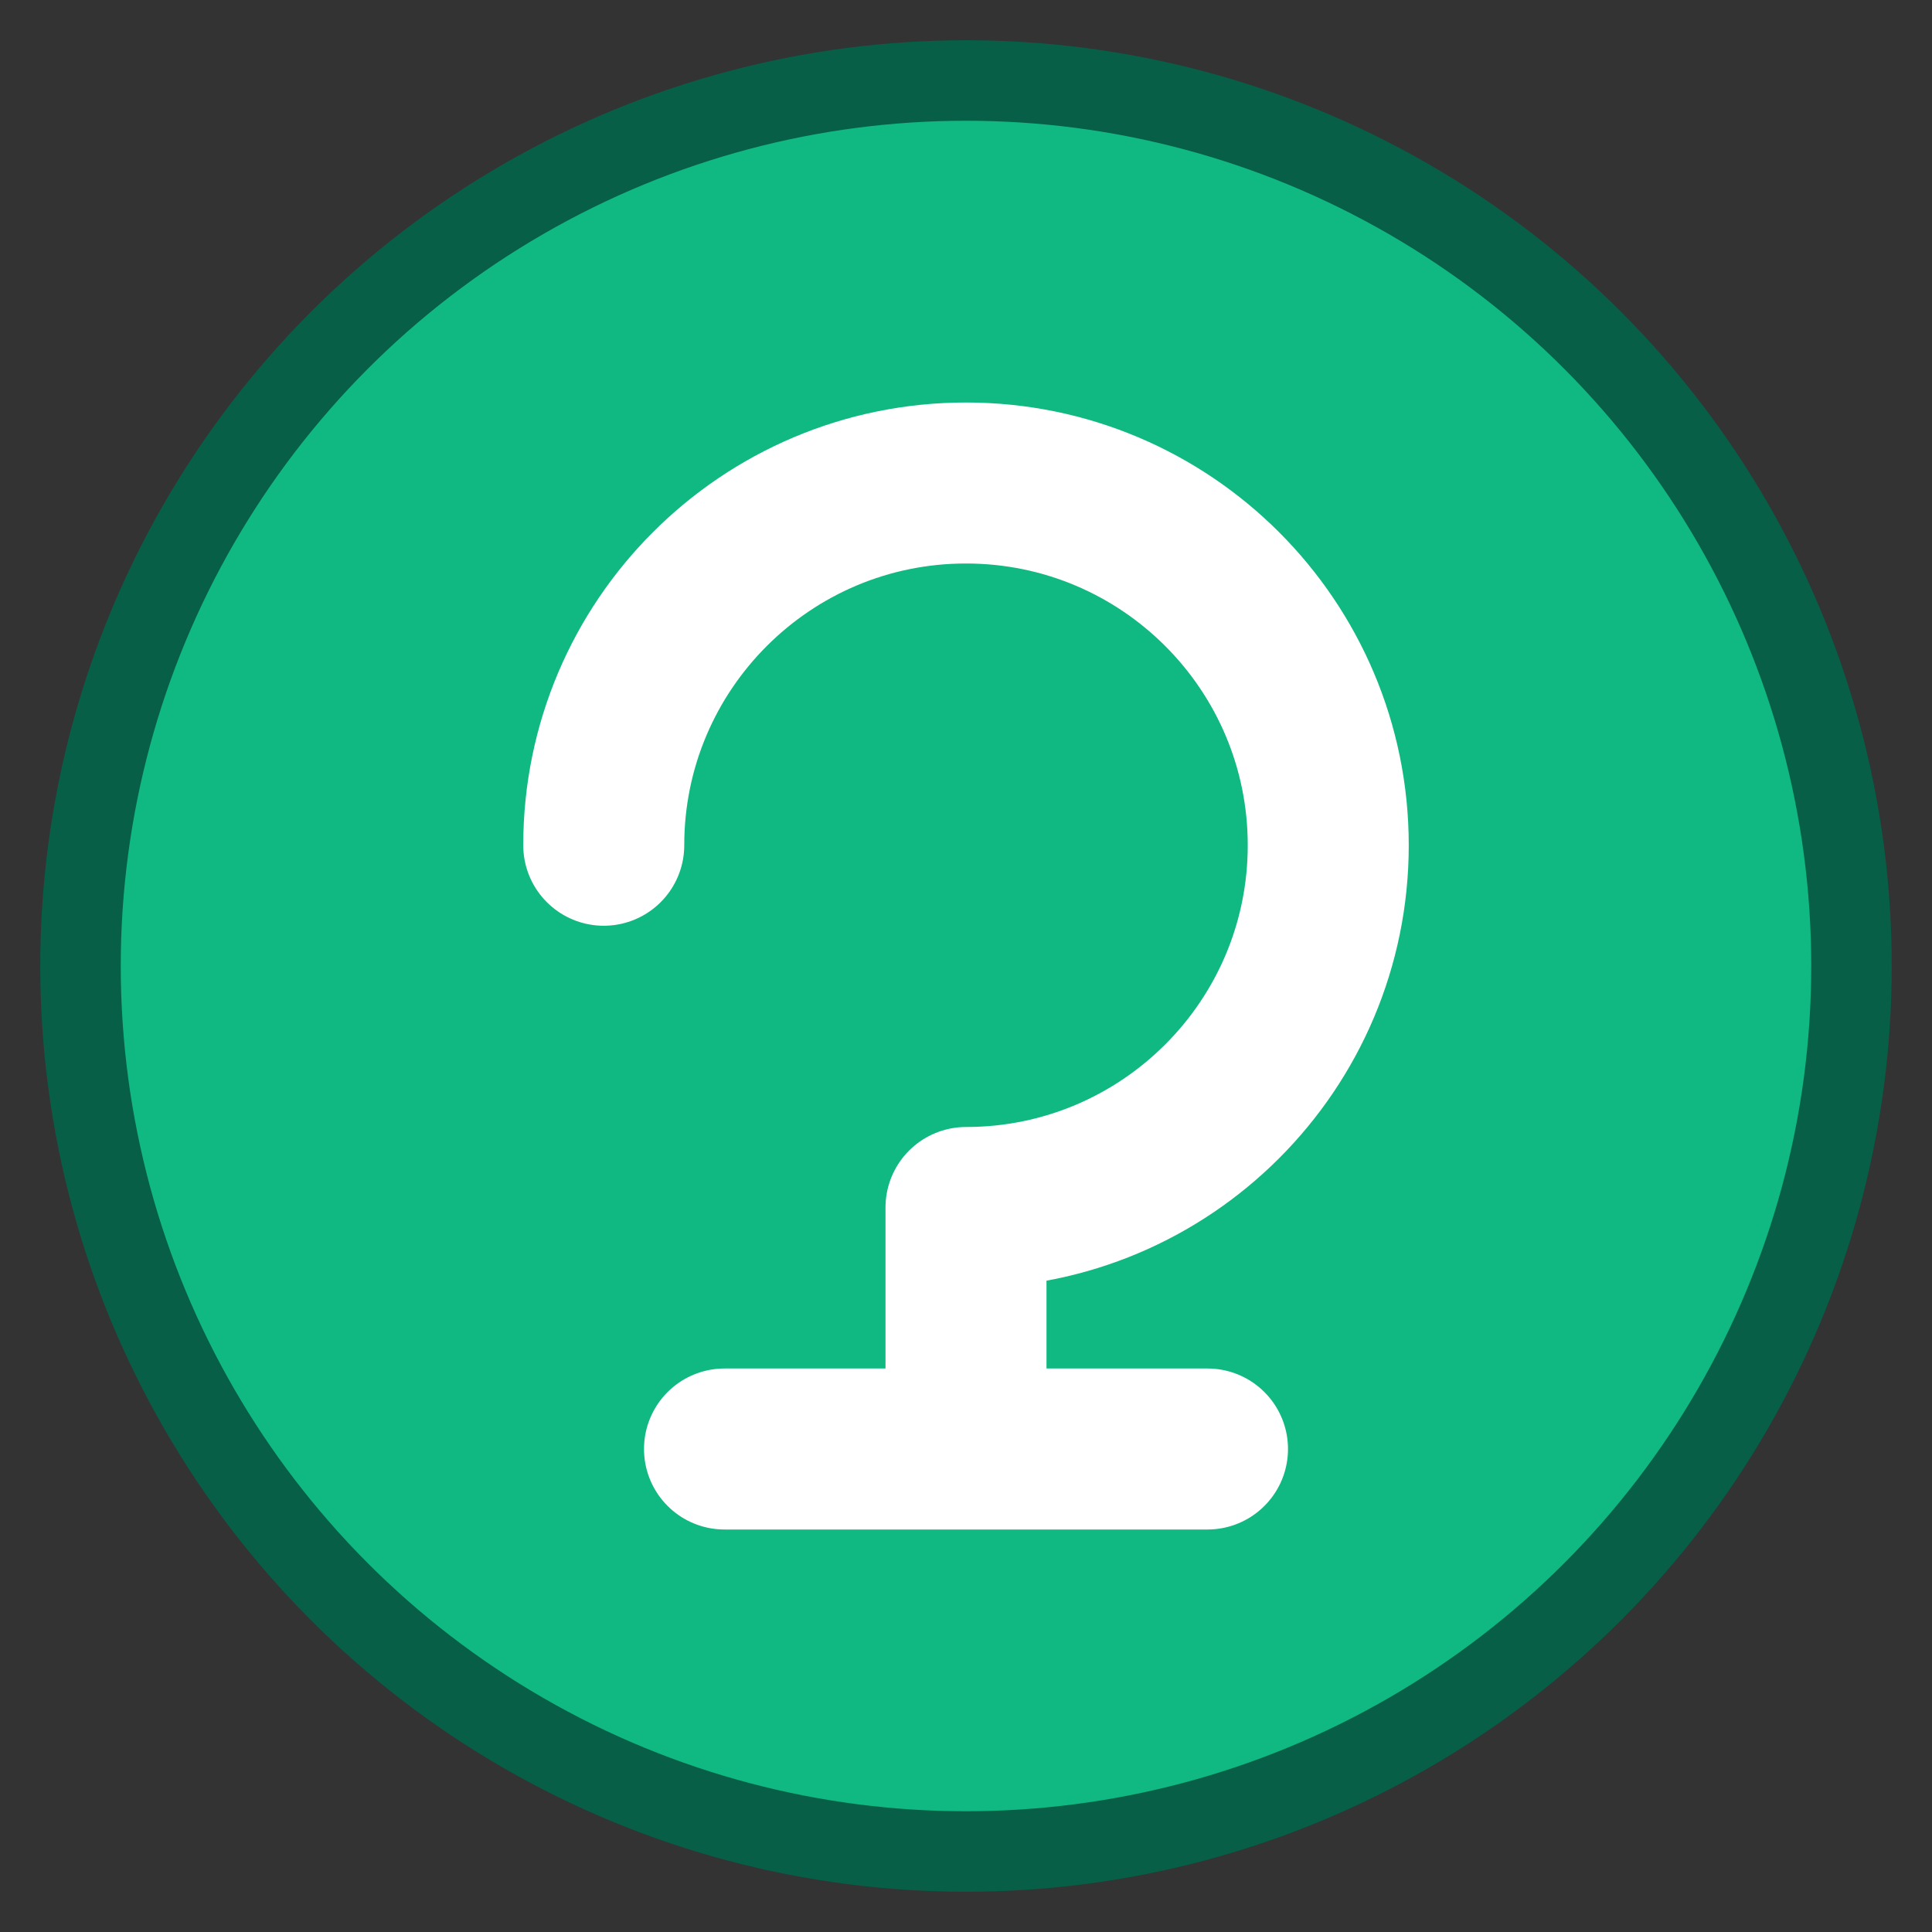 
<svg xmlns="http://www.w3.org/2000/svg" viewBox="0 0 24 24" fill="none">
  <rect x="0" y="0" width="24" height="24" fill="#333333" stroke="none"/>
  <circle cx="12" cy="12" r="11" fill="#10b981" stroke="#065f46" stroke-width="1" />
  <path d="M7.5 10.5C7.5 8.015 9.515 6 12 6C14.485 6 16.5 8.015 16.5 10.5C16.5 12.985 14.485 15 12 15V18M12 18H9M12 18H15" stroke="white" stroke-width="2" stroke-linecap="round" stroke-linejoin="round"/>
</svg>
